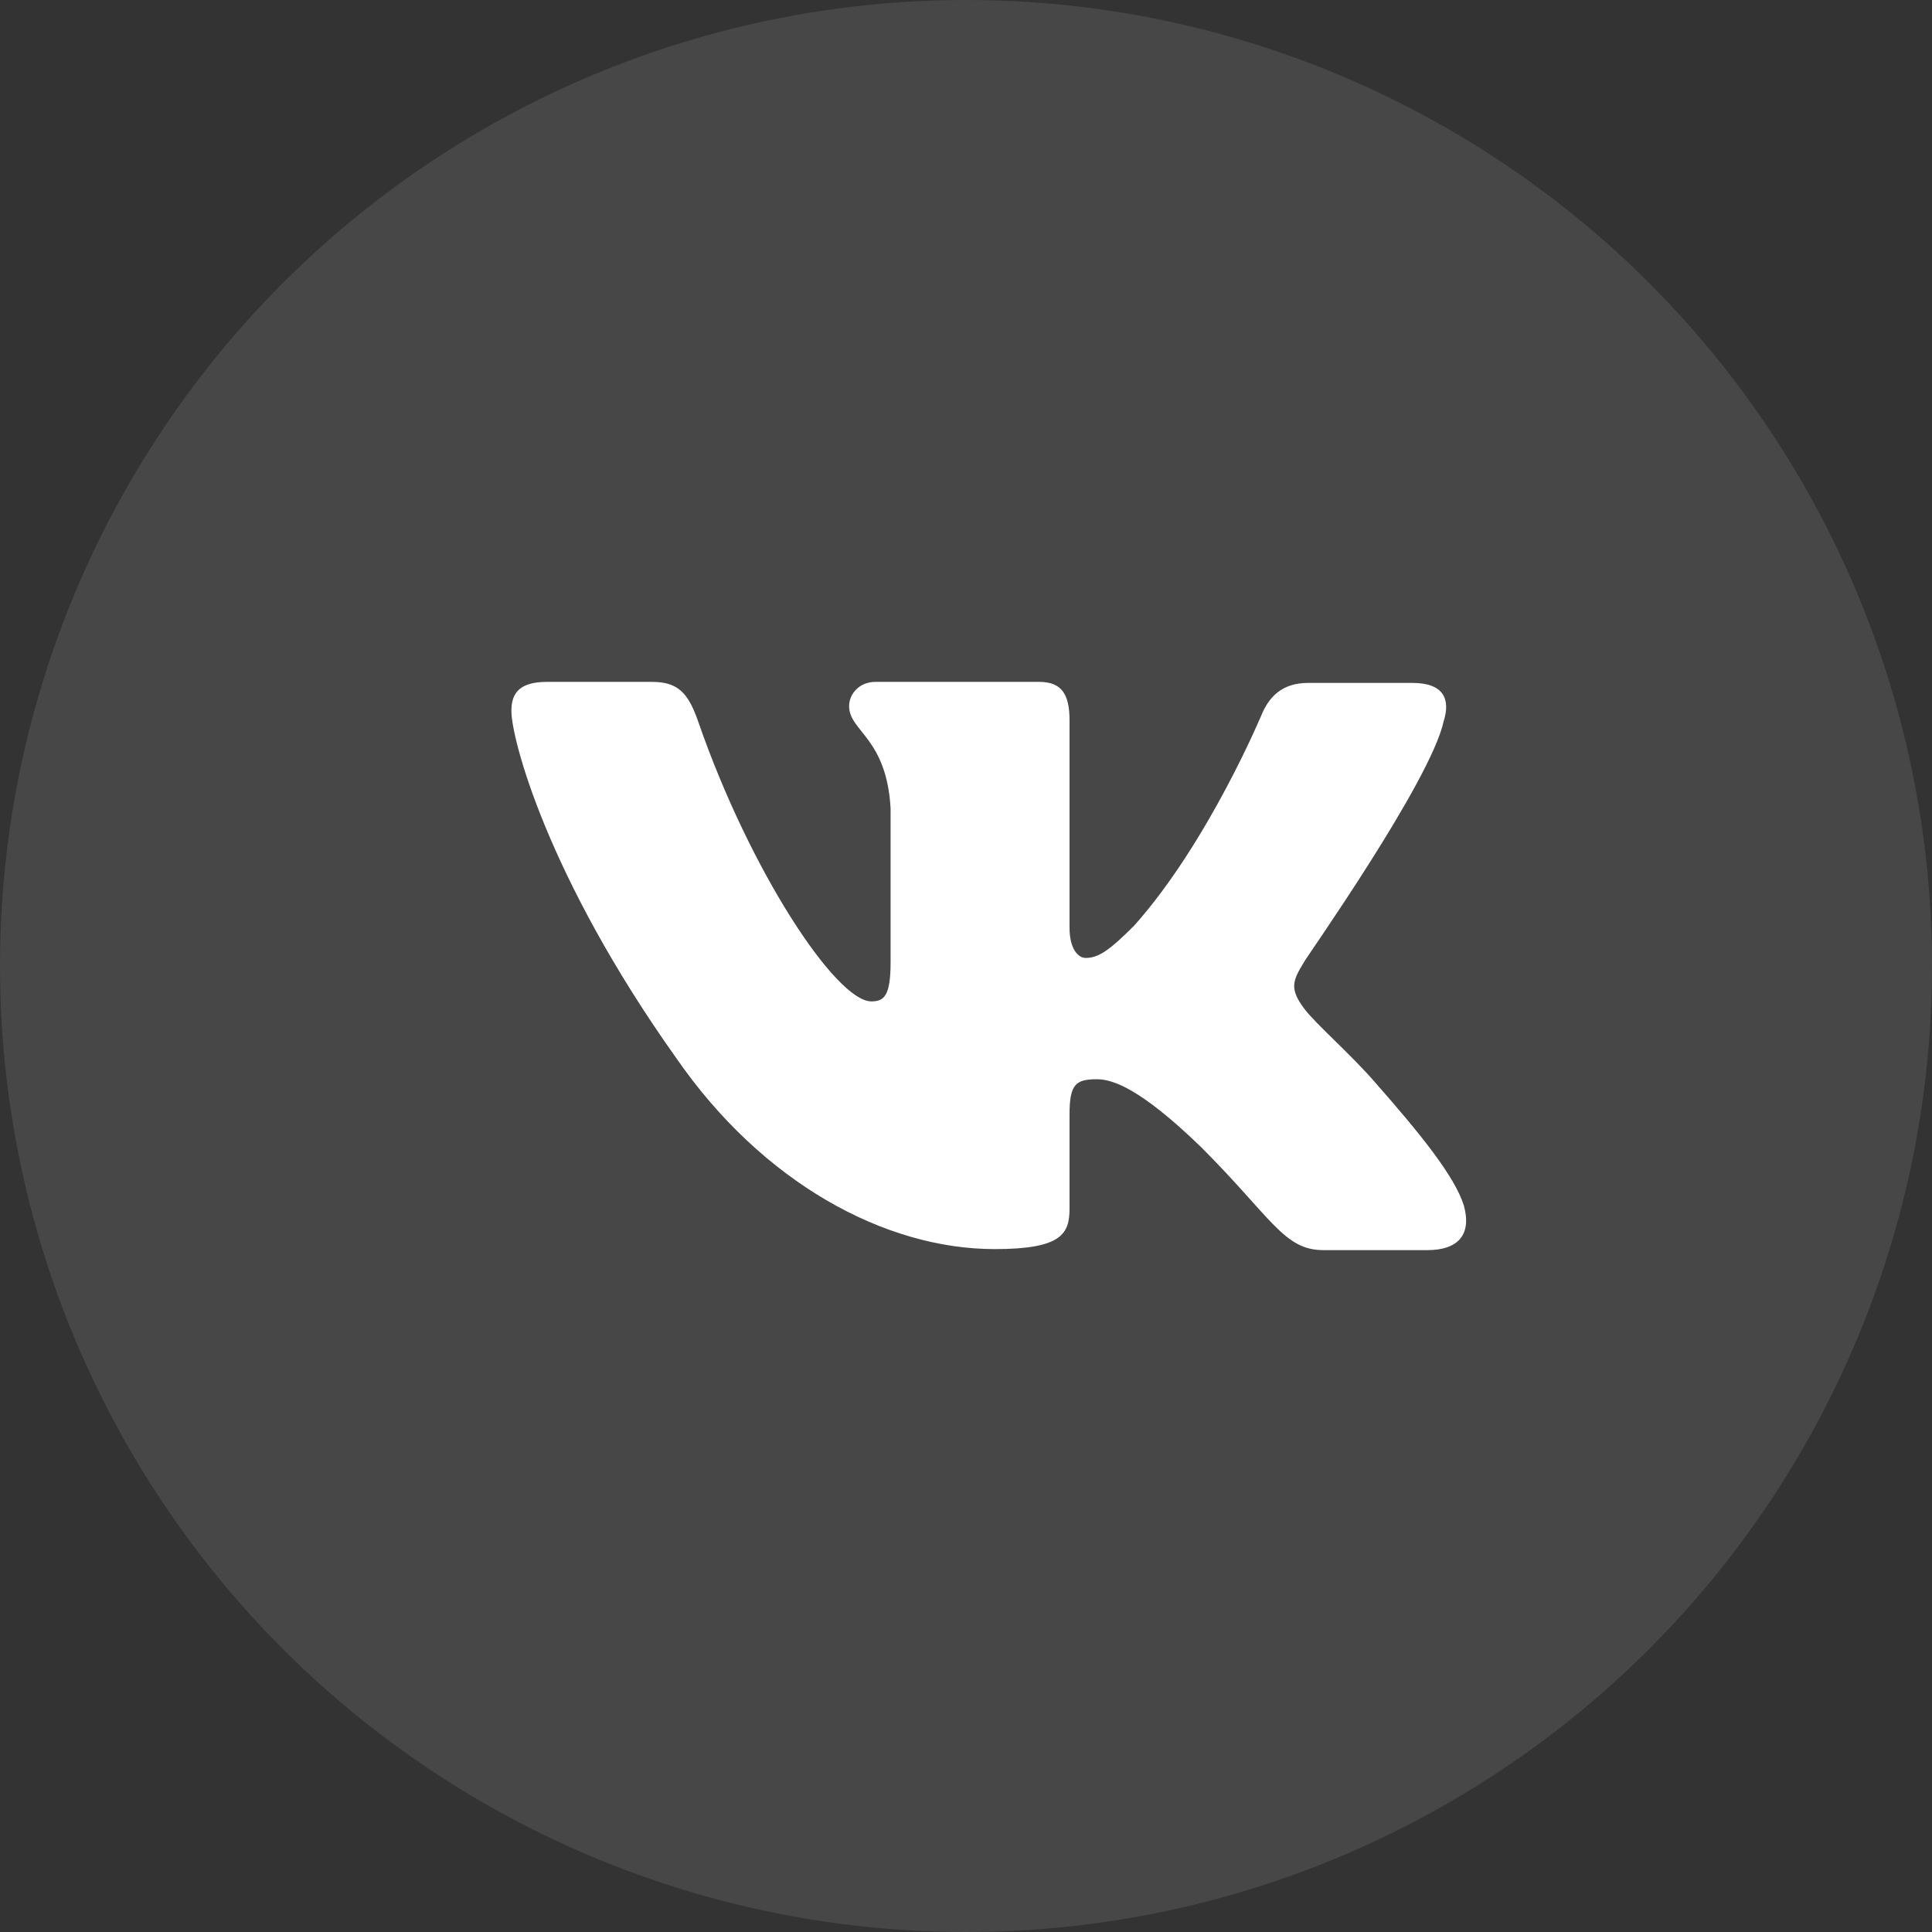 <?xml version="1.0" encoding="UTF-8"?> <svg xmlns="http://www.w3.org/2000/svg" width="34" height="34" viewBox="0 0 34 34" fill="none"><rect x="0" y="0" width="34" height="34" fill="#333333" stroke="none"/> <circle opacity="0.1" cx="17" cy="17" r="17" fill="white"></circle> <path fill-rule="evenodd" clip-rule="evenodd" d="M25.406 12.694C25.53 12.303 25.406 12.018 24.854 12.018H23.021C22.559 12.018 22.345 12.267 22.221 12.534C22.221 12.534 21.278 14.811 19.961 16.288C19.534 16.715 19.338 16.858 19.107 16.858C18.982 16.858 18.822 16.715 18.822 16.324V12.676C18.822 12.213 18.68 12 18.288 12H15.406C15.121 12 14.943 12.213 14.943 12.427C14.943 12.872 15.601 12.979 15.673 14.224V16.929C15.673 17.516 15.566 17.623 15.335 17.623C14.712 17.623 13.199 15.327 12.292 12.712C12.114 12.196 11.936 12 11.473 12H9.623C9.089 12 9 12.249 9 12.516C9 12.996 9.623 15.416 11.9 18.619C13.413 20.808 15.566 21.982 17.505 21.982C18.68 21.982 18.822 21.715 18.822 21.27V19.616C18.822 19.082 18.929 18.993 19.302 18.993C19.569 18.993 20.05 19.135 21.135 20.185C22.381 21.431 22.594 22 23.288 22H25.121C25.655 22 25.904 21.733 25.762 21.217C25.601 20.701 24.996 19.954 24.213 19.064C23.787 18.566 23.146 18.014 22.95 17.747C22.683 17.392 22.755 17.249 22.95 16.929C22.932 16.929 25.174 13.762 25.406 12.694Z" fill="white"></path> </svg> 